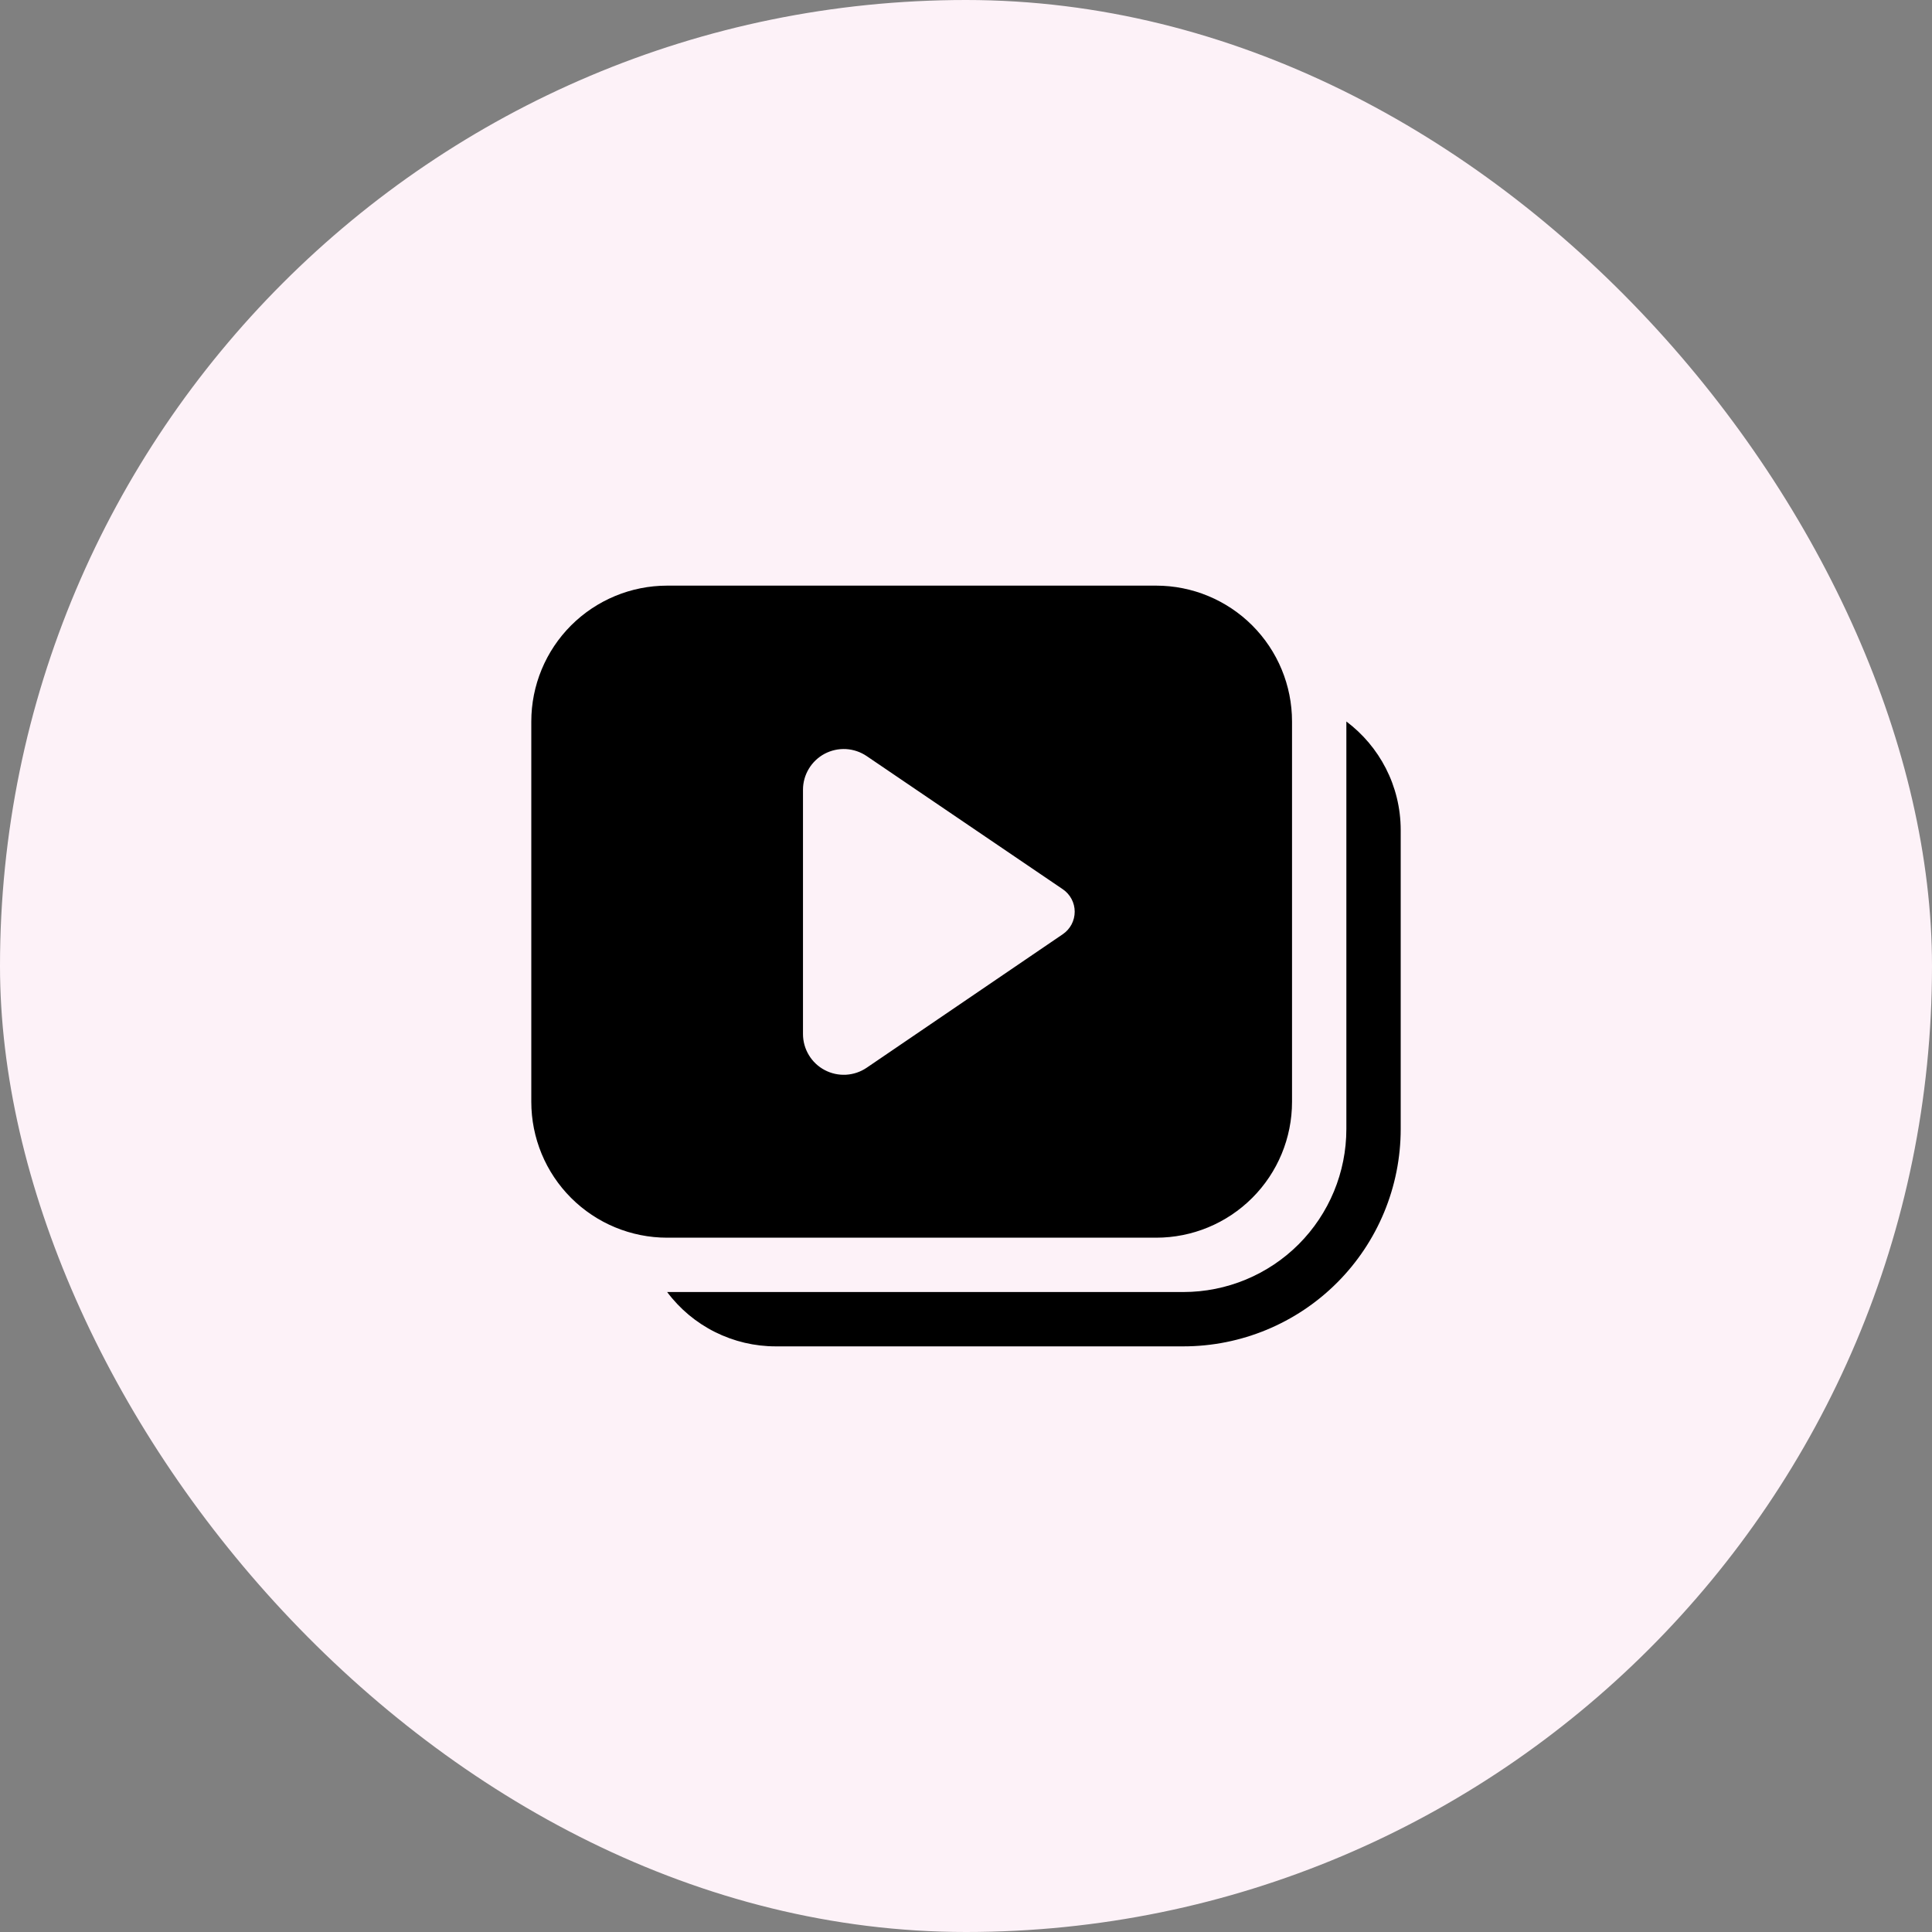 <svg width="64" height="64" viewBox="0 0 64 64" fill="none" xmlns="http://www.w3.org/2000/svg">
<rect x="0" y="0" width="64" height="64" fill="#808080" stroke="none"/>
<rect width="64" height="64" rx="32" fill="#FDF2F8"/>
<path d="M22.1 19.4C20.907 19.4 19.762 19.875 18.918 20.718C18.074 21.562 17.6 22.707 17.6 23.9V36.5C17.6 37.694 18.074 38.839 18.918 39.682C19.762 40.526 20.907 41 22.1 41H38.3C39.494 41 40.638 40.526 41.482 39.682C42.326 38.839 42.8 37.694 42.8 36.5V23.9C42.8 22.707 42.326 21.562 41.482 20.718C40.638 19.875 39.494 19.4 38.3 19.4H22.1ZM26.6 26.161C26.6 25.916 26.667 25.676 26.794 25.466C26.92 25.256 27.102 25.084 27.318 24.969C27.535 24.855 27.779 24.801 28.024 24.814C28.268 24.828 28.505 24.908 28.708 25.045L35.206 29.457C35.327 29.539 35.427 29.65 35.496 29.78C35.565 29.91 35.601 30.054 35.601 30.201C35.601 30.348 35.565 30.492 35.497 30.622C35.428 30.752 35.329 30.863 35.208 30.946L28.71 35.37C28.507 35.508 28.27 35.588 28.025 35.602C27.78 35.615 27.536 35.562 27.319 35.447C27.102 35.333 26.92 35.161 26.794 34.95C26.667 34.74 26.6 34.499 26.6 34.254V26.161ZM25.7 44.6C25.001 44.601 24.312 44.438 23.687 44.126C23.062 43.814 22.519 43.36 22.1 42.8H39.2C40.632 42.8 42.006 42.231 43.019 41.219C44.031 40.206 44.6 38.833 44.6 37.4V23.9C45.693 24.721 46.4 26.028 46.4 27.5V37.4C46.4 39.31 45.642 41.141 44.291 42.492C42.941 43.842 41.11 44.6 39.2 44.6H25.7Z" fill="black"/>
</svg>
